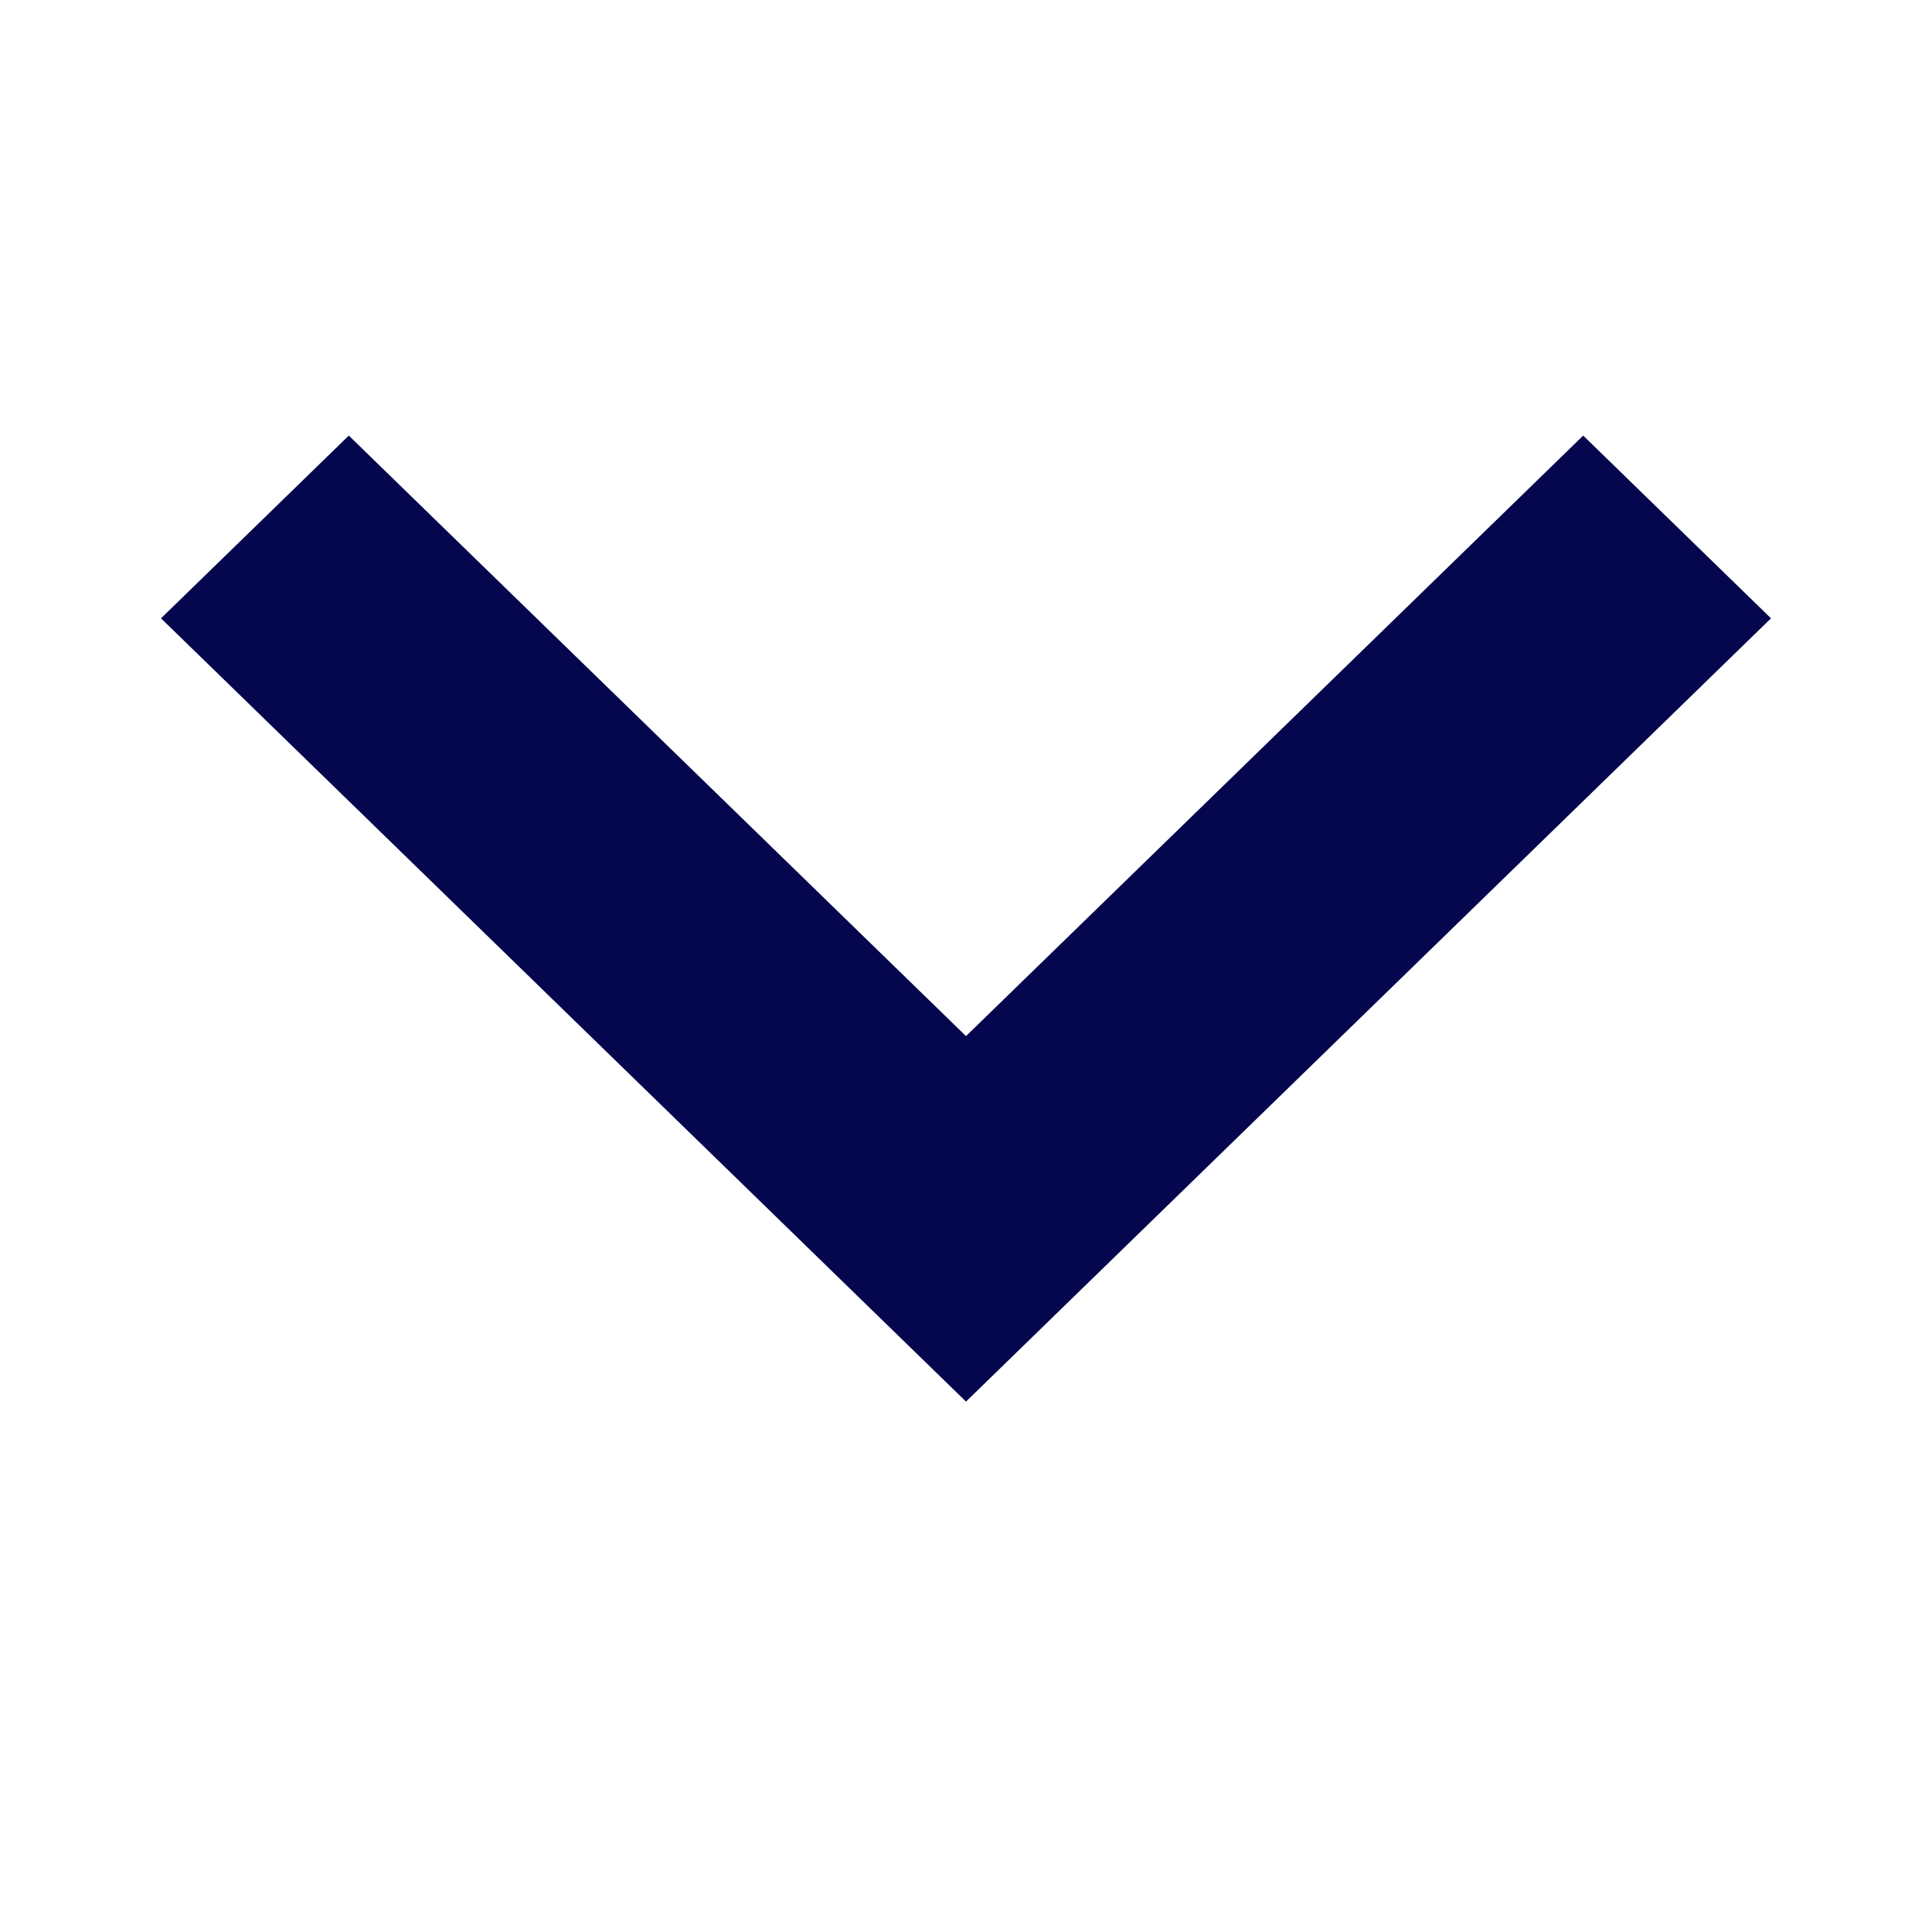 <svg width="24" height="24" viewBox="0 0 24 24" fill="none" xmlns="http://www.w3.org/2000/svg">
<path d="M12 17.411L2 7.681L4.333 5.411L12 12.871L19.667 5.411L22 7.681L12 17.411Z" fill="#04074E"/>
</svg>
